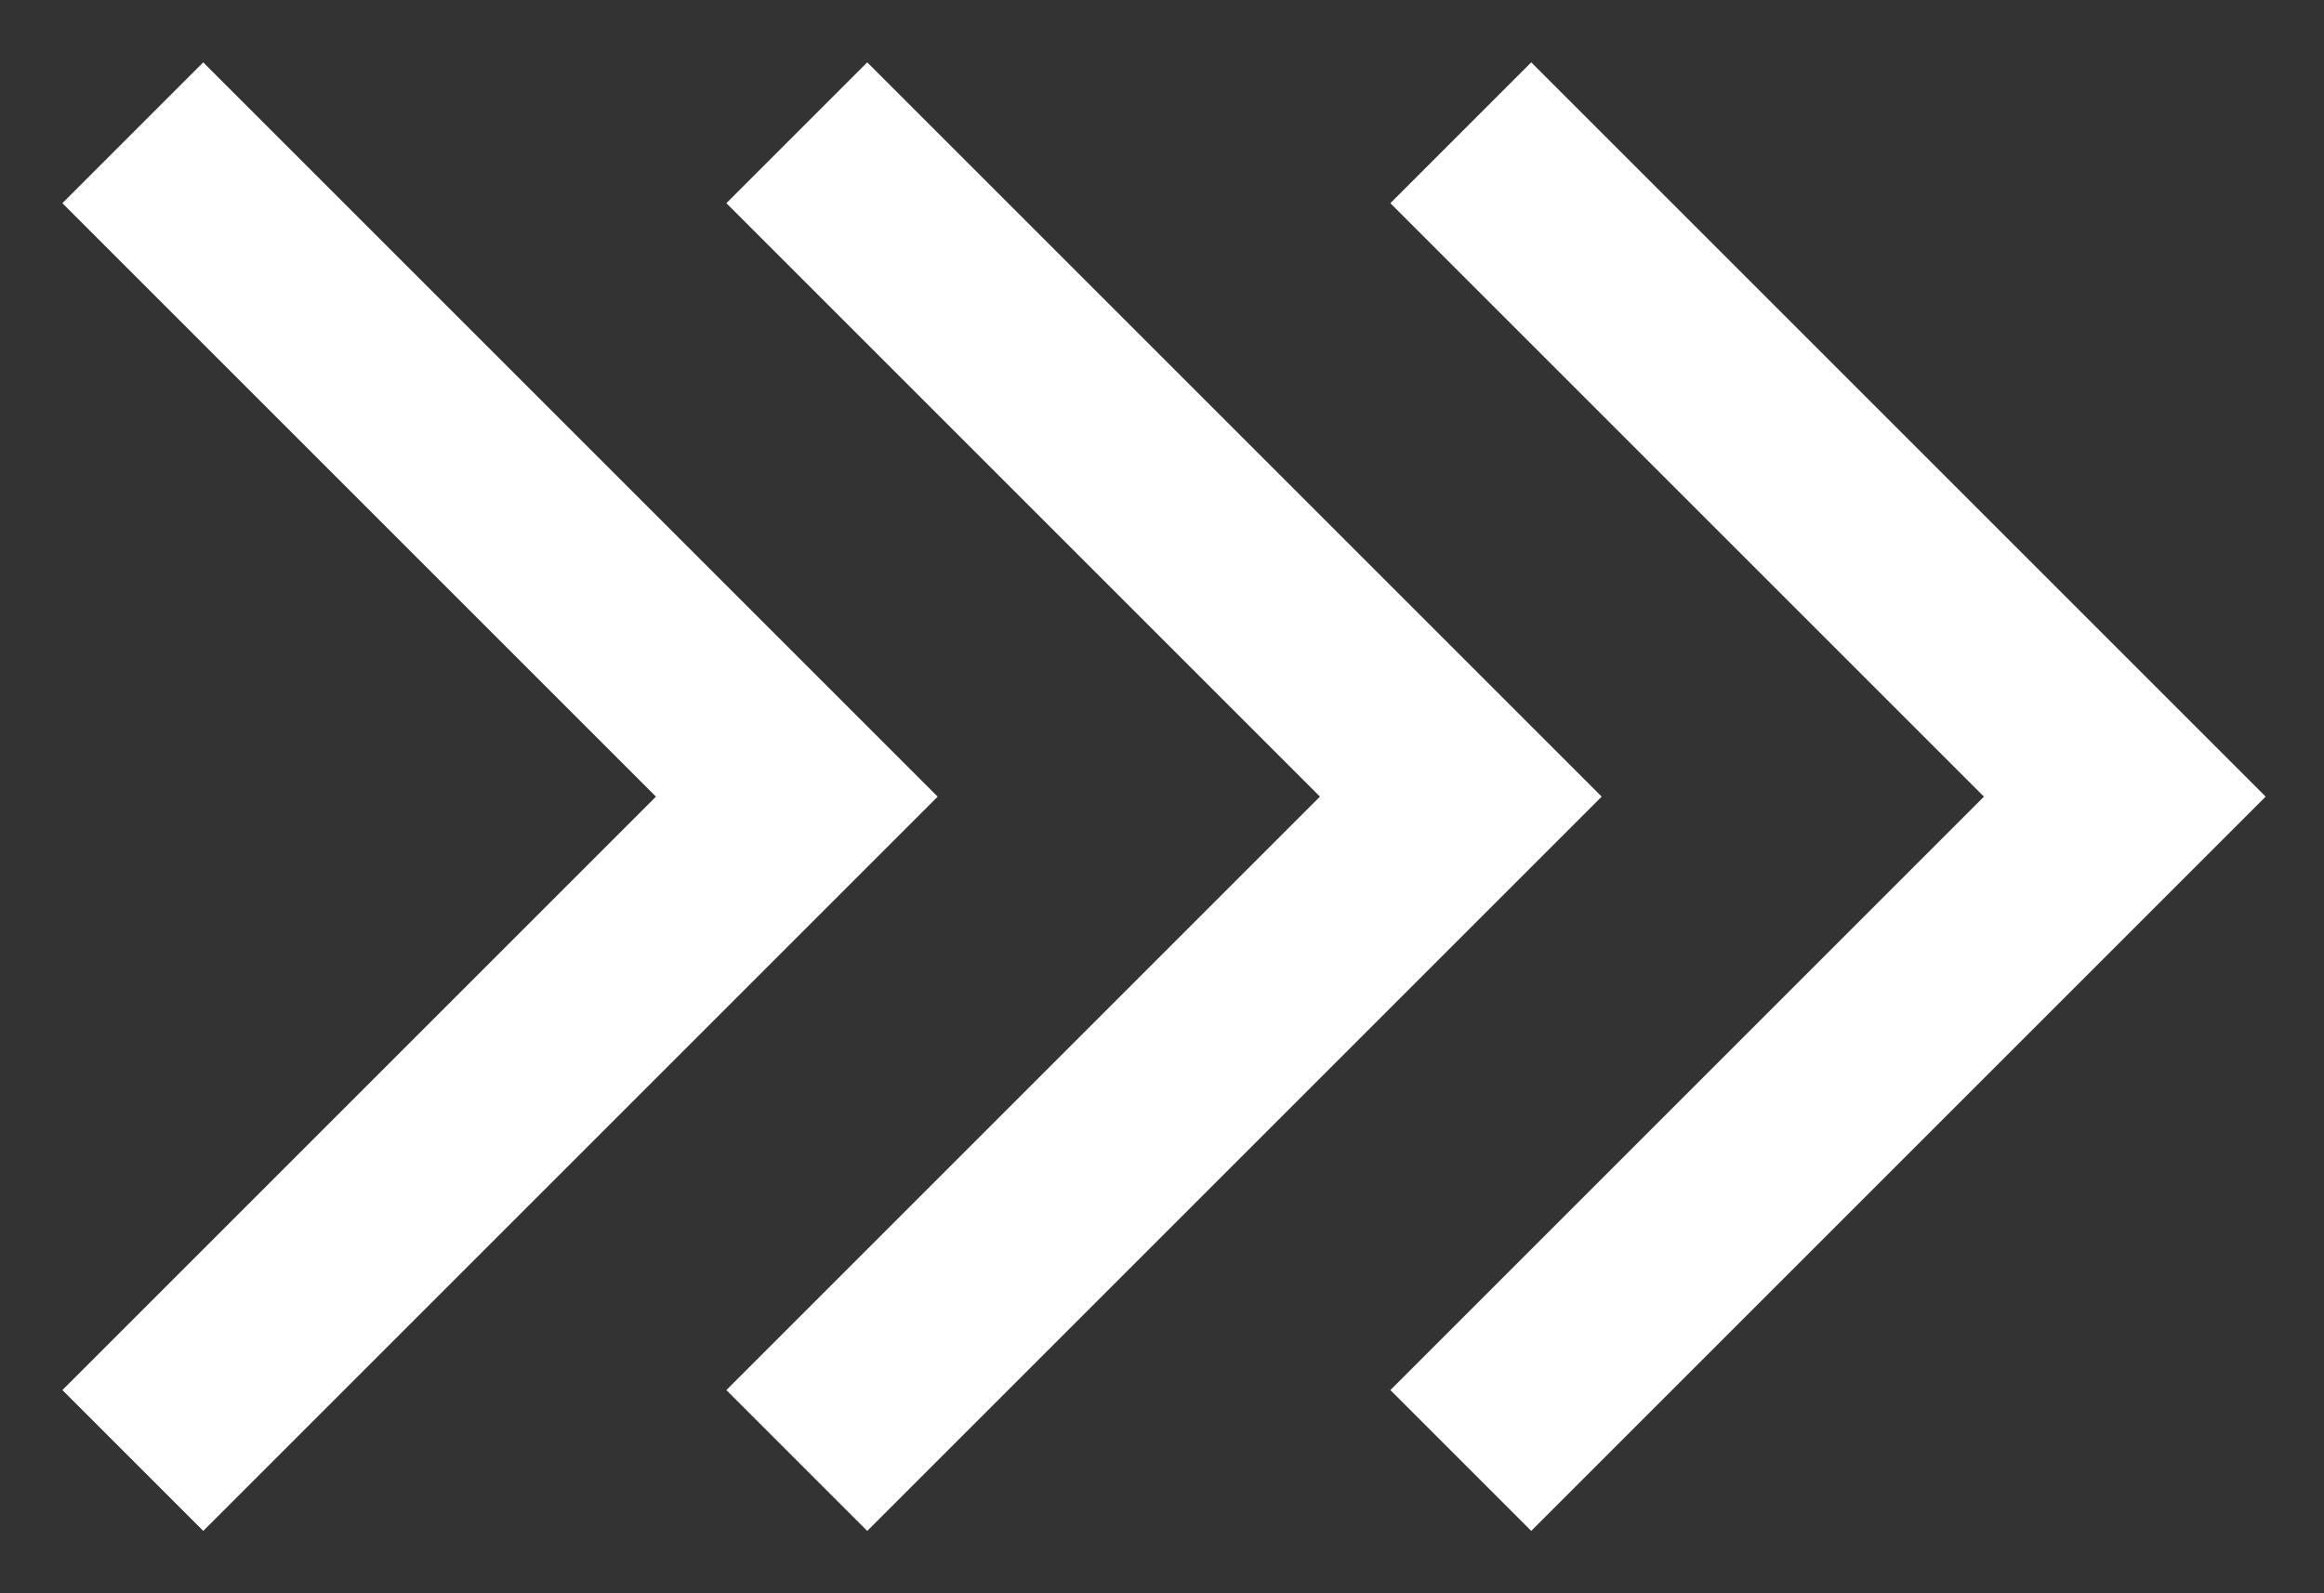 <?xml version="1.0" encoding="UTF-8"?> <svg xmlns="http://www.w3.org/2000/svg" width="35" height="24" viewBox="0 0 35 24" fill="none"><rect x="0" y="0" width="35" height="24" fill="#333333" stroke="none"/><path d="M12 2L22 12L12 22M2 2L12 12L2 22M22 2L32 12L22 22" stroke="white" stroke-width="3"></path></svg> 
